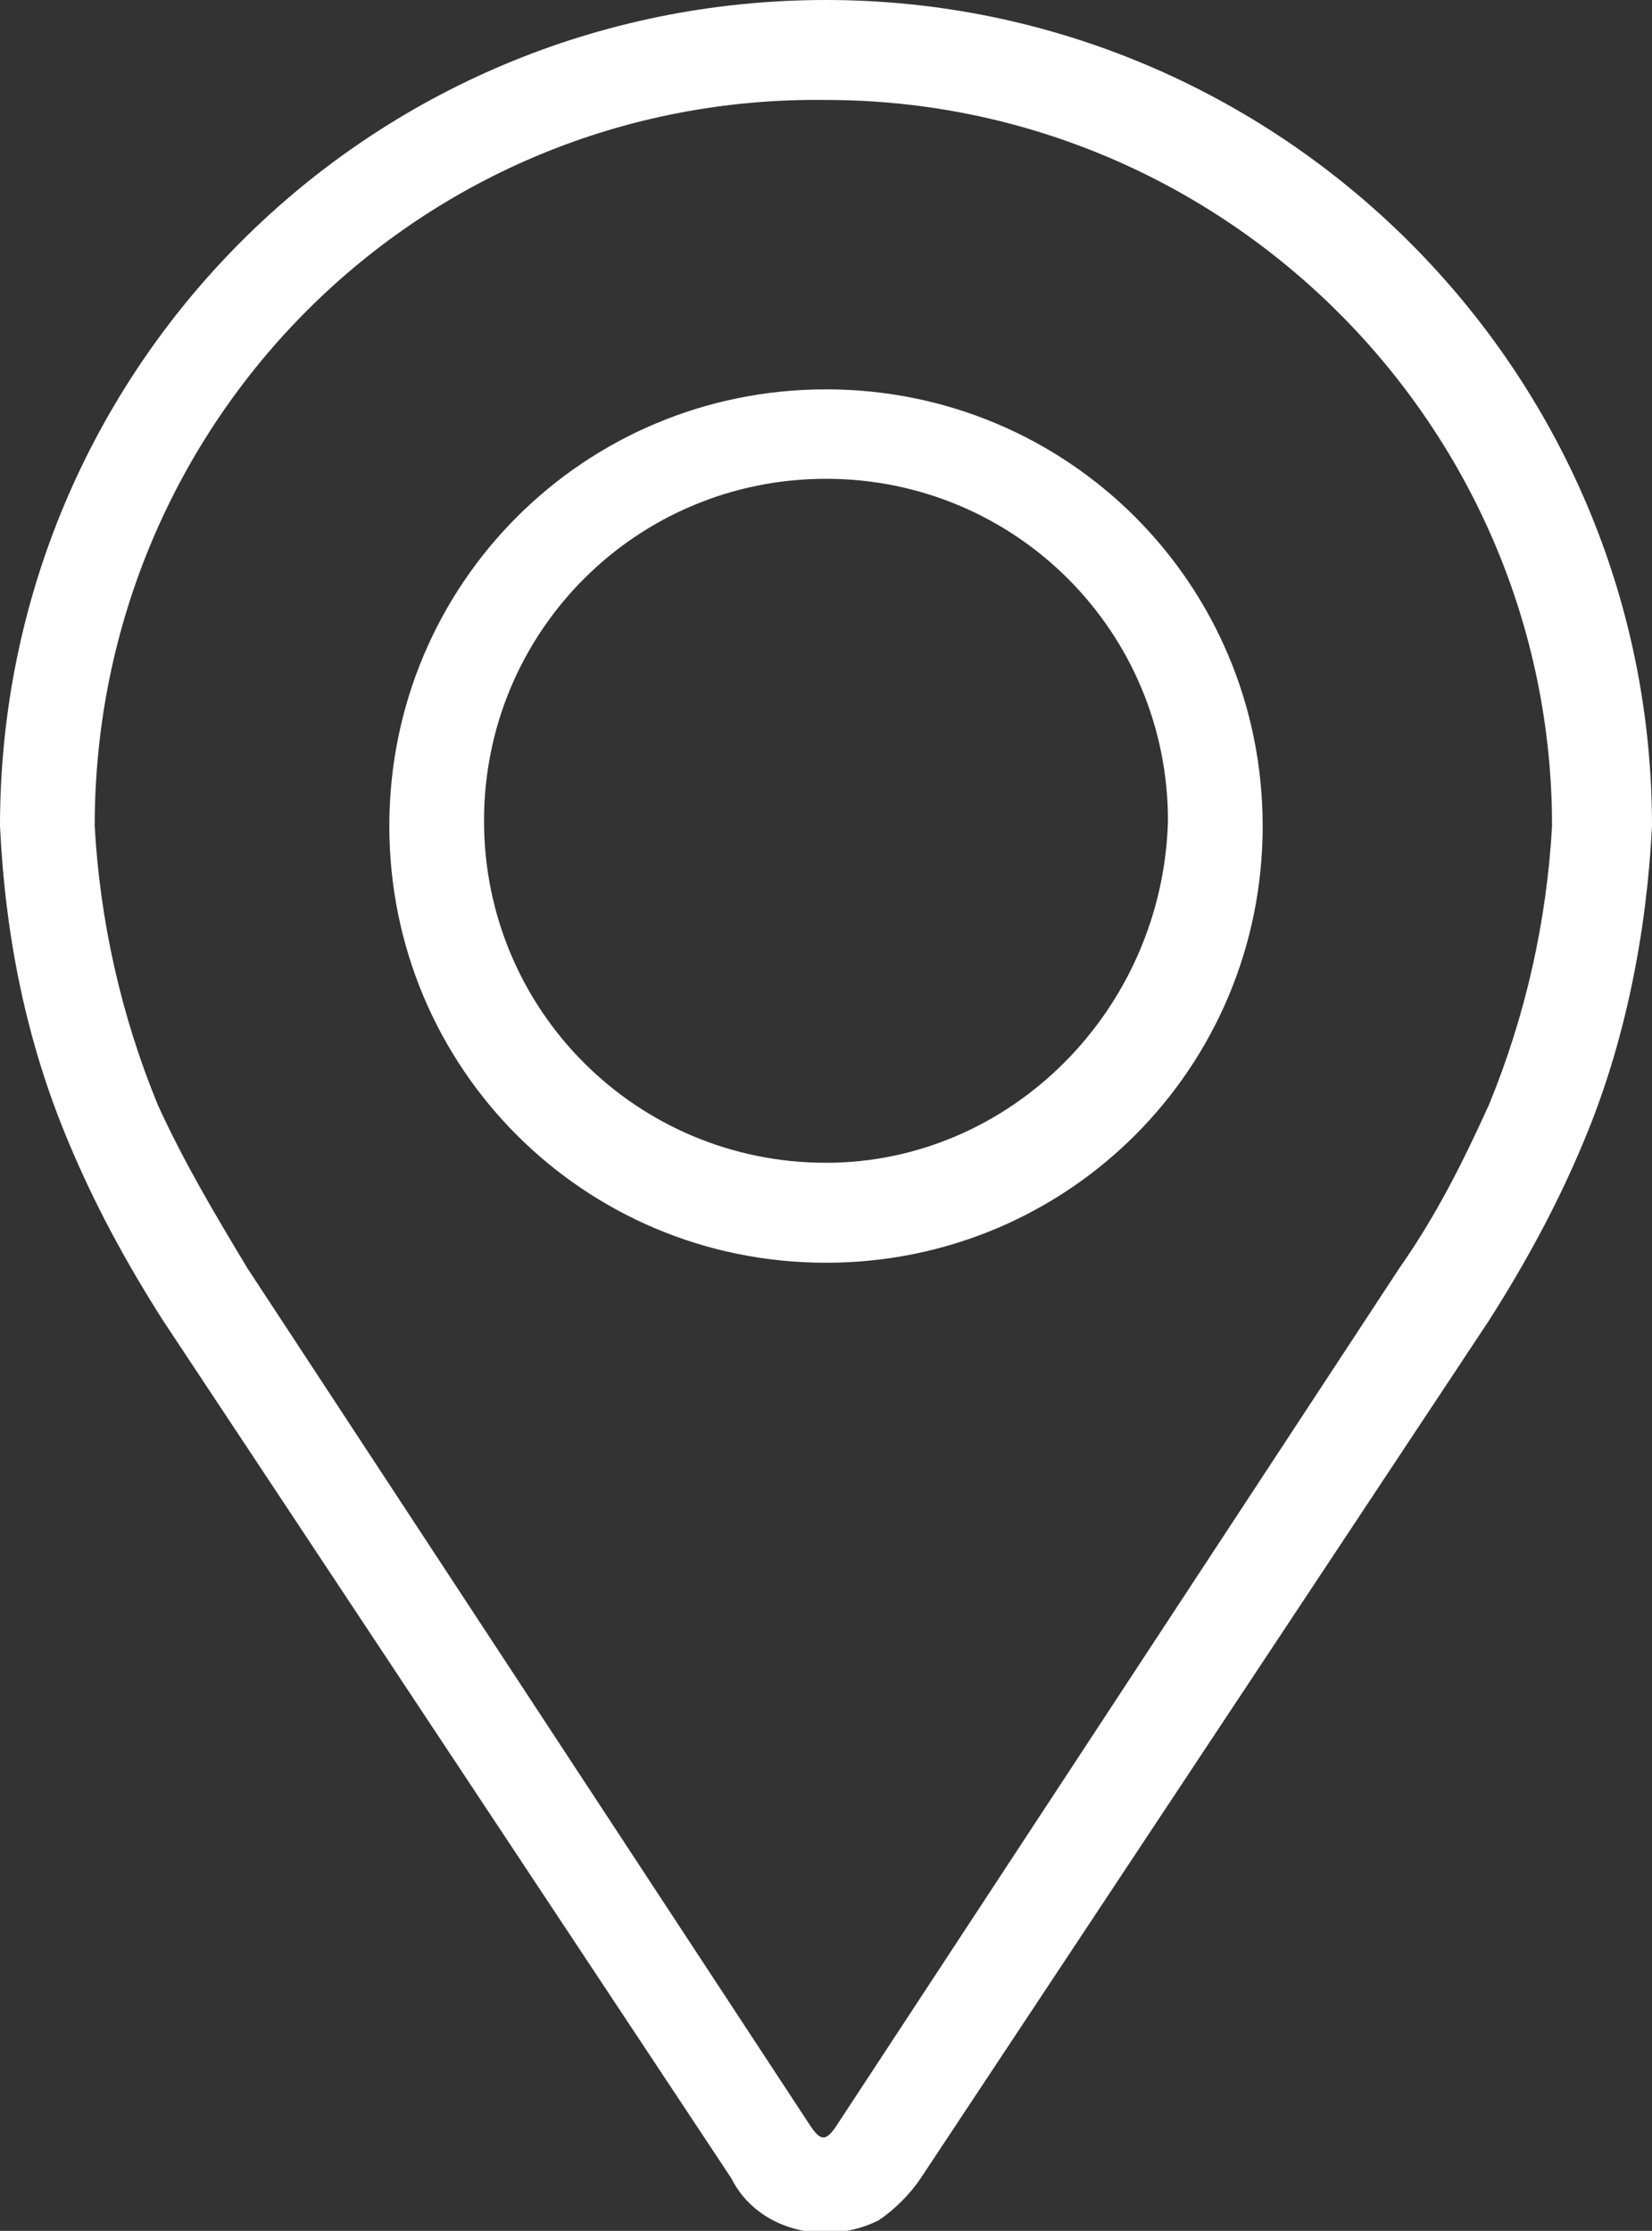 <?xml version="1.0" encoding="utf-8"?>
<!-- Generator: Adobe Illustrator 24.0.0, SVG Export Plug-In . SVG Version: 6.00 Build 0)  -->
<svg version="1.1" id="Layer_1" xmlns="http://www.w3.org/2000/svg" xmlns:xlink="http://www.w3.org/1999/xlink" x="0px" y="0px"
	 viewBox="0 0 31.4 42.4" style="enable-background:new 0 0 31.4 42.4;" xml:space="preserve">
<rect x="0" y="0" width="31.4" height="42.4" fill="#333333" stroke="none"/>
<style type="text/css">
	.st0{fill:#FFFFFF;}
</style>
<g id="Group_4331" transform="translate(0)">
	<g id="Group_4330">
		<path id="Path_650" class="st0" d="M15.7,0C7,0,0,7,0,15.7c0.1,2.1,0.5,4.1,1.3,6c0.5,1.2,1.1,2.3,1.8,3.4l10.8,16.3
			c0.5,1,1.8,1.3,2.8,0.8c0.3-0.2,0.6-0.5,0.8-0.8l10.8-16.3c0.7-1.1,1.3-2.2,1.8-3.4c0.8-1.9,1.2-4,1.3-6C31.4,7,24.3,0,15.7,0z
			 M28.3,21c-0.5,1.1-1,2.1-1.7,3.1L15.9,40.4c-0.2,0.3-0.3,0.3-0.5,0L4.7,24.1c-0.6-1-1.2-2-1.7-3.1c-0.7-1.7-1.1-3.5-1.2-5.3
			C1.8,8,8,1.8,15.7,1.9c7.6,0,13.8,6.2,13.8,13.8C29.4,17.5,29,19.3,28.3,21z"/>
		<path id="Path_651" class="st0" d="M15.7,7.4c-4.6,0-8.3,3.7-8.3,8.3s3.7,8.3,8.3,8.3s8.3-3.7,8.3-8.3S20.3,7.4,15.7,7.4z
			 M15.7,22.1c-3.6,0-6.5-2.9-6.5-6.5s2.9-6.5,6.5-6.5s6.5,2.9,6.5,6.5l0,0C22.1,19.2,19.2,22.1,15.7,22.1z"/>
	</g>
</g>
</svg>
